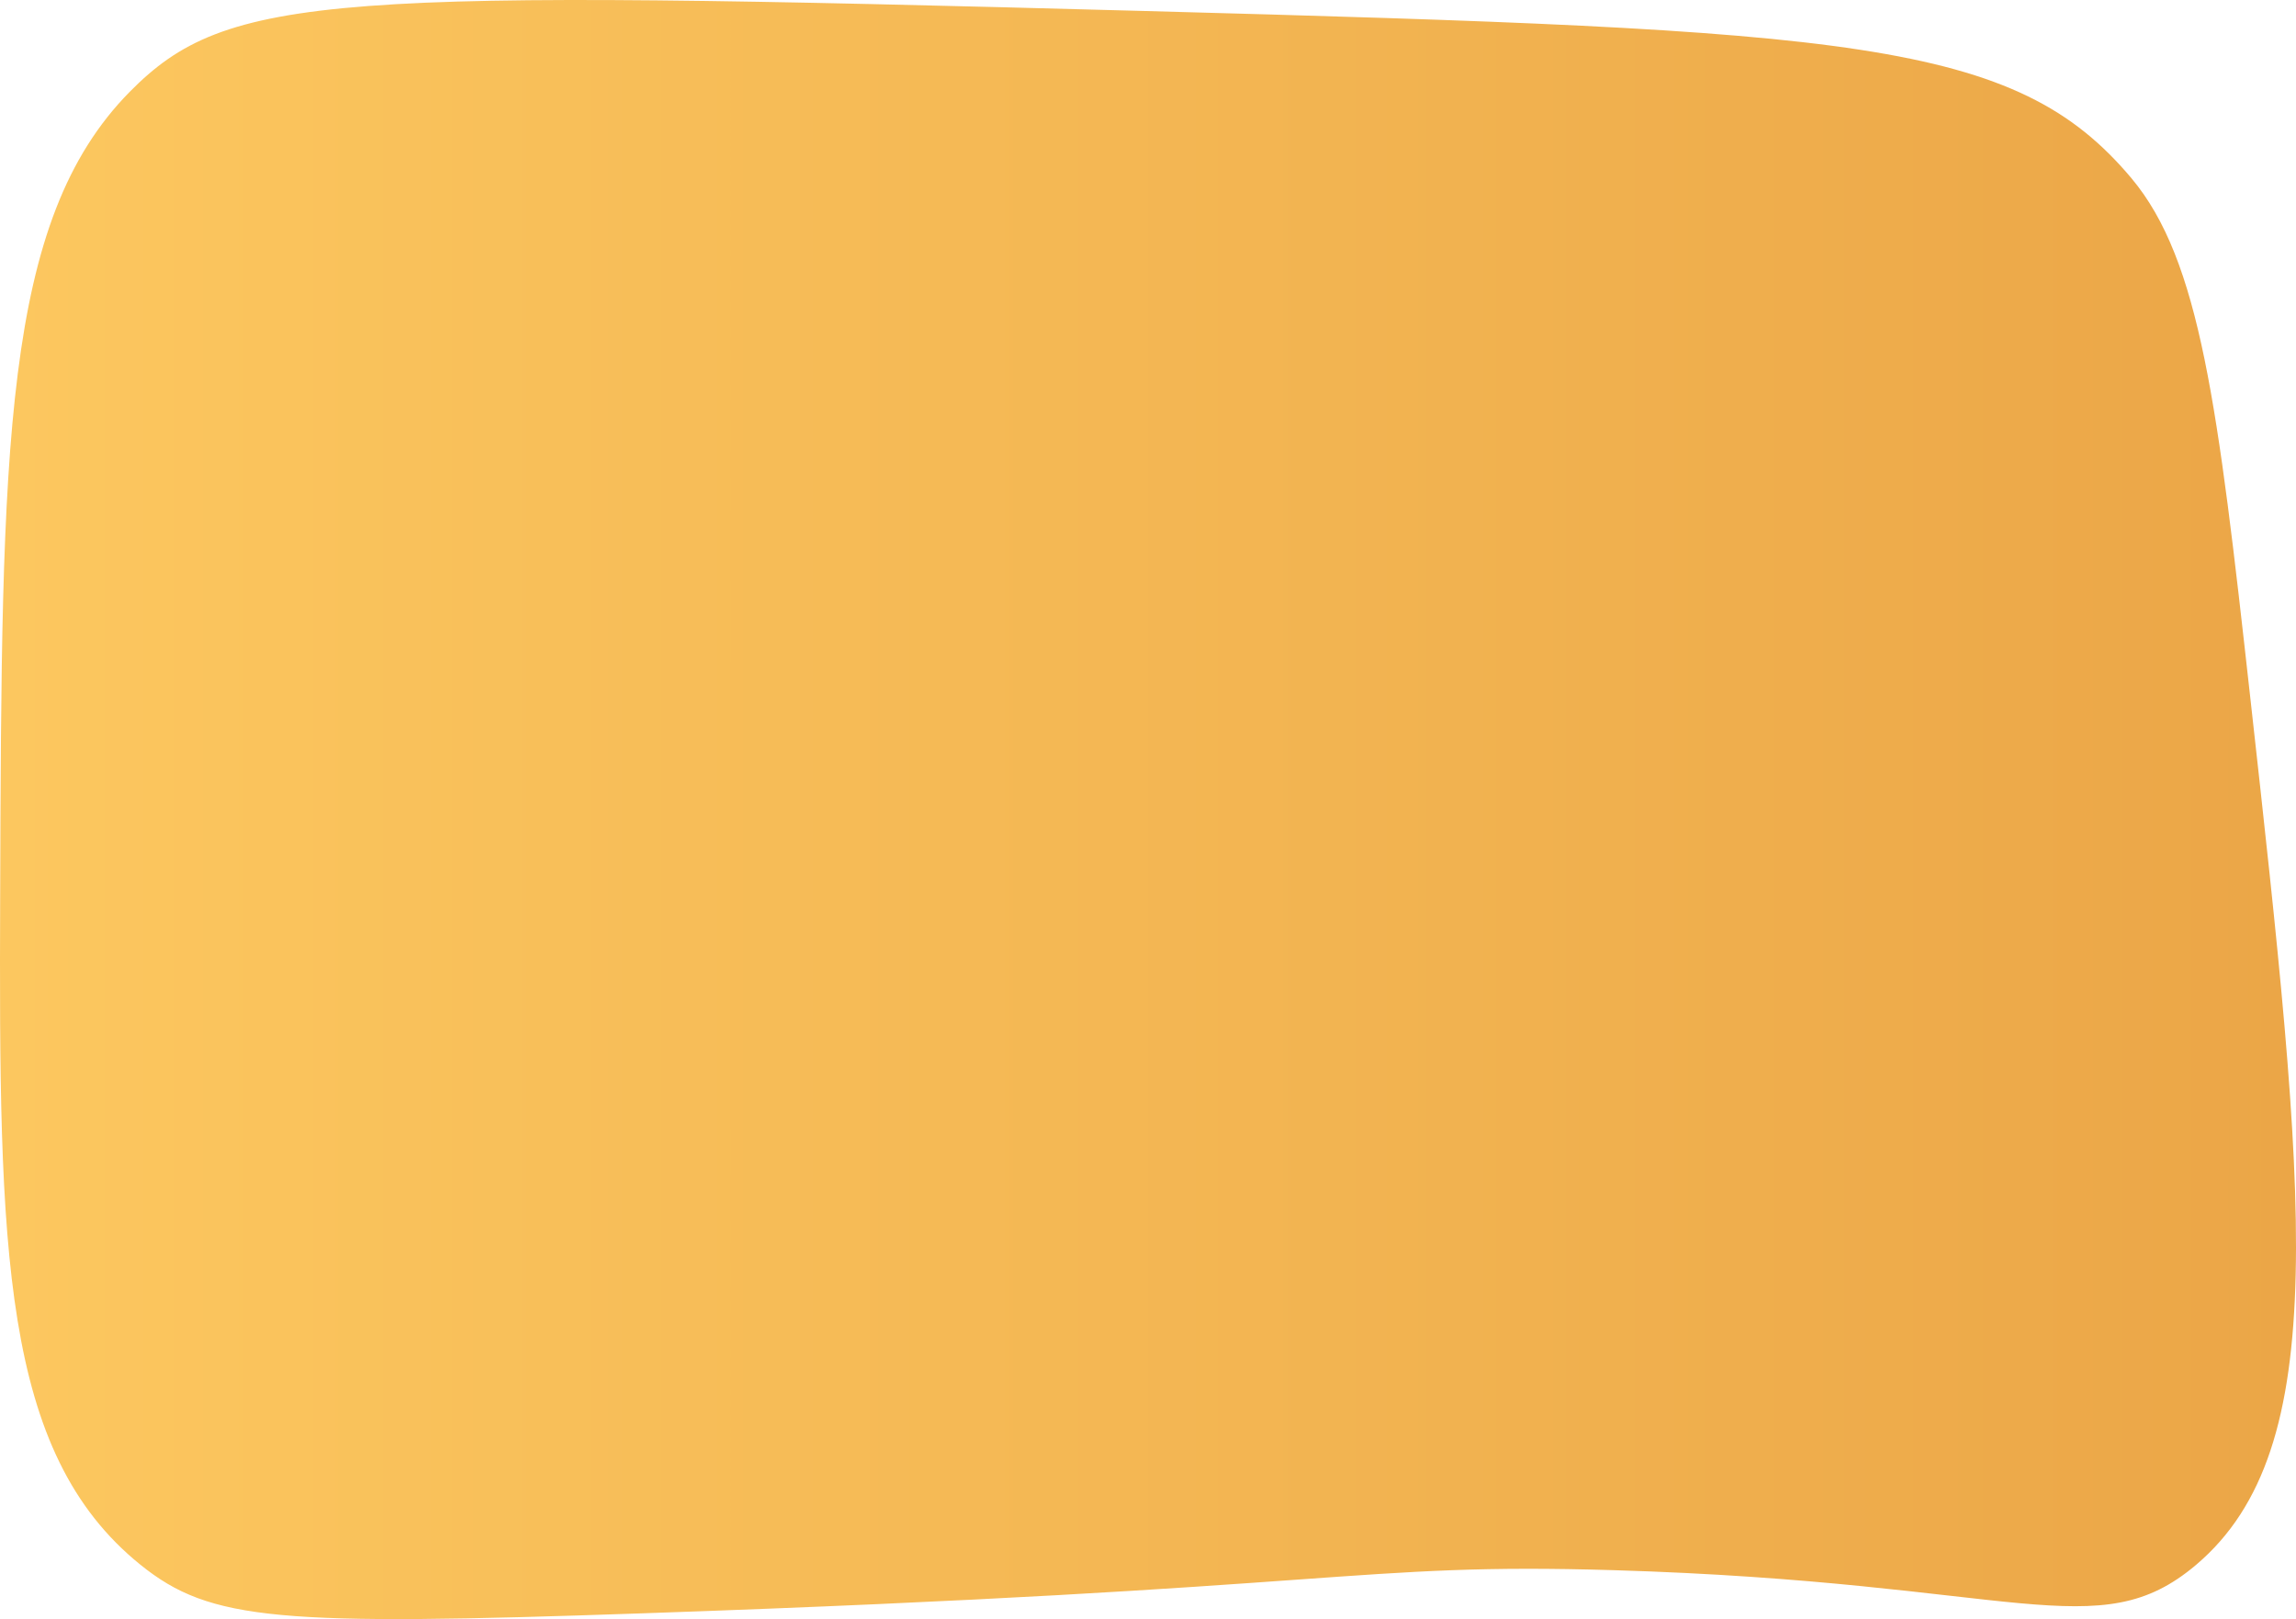 <?xml version="1.0" encoding="UTF-8"?> <svg xmlns="http://www.w3.org/2000/svg" xmlns:xlink="http://www.w3.org/1999/xlink" viewBox="0 0 1124.34 792.93"> <defs> <style>.cls-1{fill:url(#Безымянный_градиент_13);}</style> <linearGradient id="Безымянный_градиент_13" y1="396.47" x2="1124.34" y2="396.47" gradientUnits="userSpaceOnUse"> <stop offset="0" stop-color="#fcc75f"></stop> <stop offset="1" stop-color="#eba647"></stop> </linearGradient> </defs> <g id="Слой_2" data-name="Слой 2"> <g id="Слой_1-2" data-name="Слой 1"> <path class="cls-1" d="M63.49,45C1.21,108.21.83,218.37.08,438.7c-.6,173,.46,272.58,68.7,327.63,34.37,27.73,68.14,29.92,245.72,23.78,348.24-12,348.1-24.93,475.59-21.14,197.91,5.89,237.27,38.12,285.36-2.64,67.4-57.13,53.74-179.88,26.42-425.39-15.76-141.72-24.34-213.41-58.12-253.66-57-67.9-135.82-72.49-483.53-81.9C162-5.41,111.36-3.56,63.49,45Z"></path> </g> </g> </svg> 